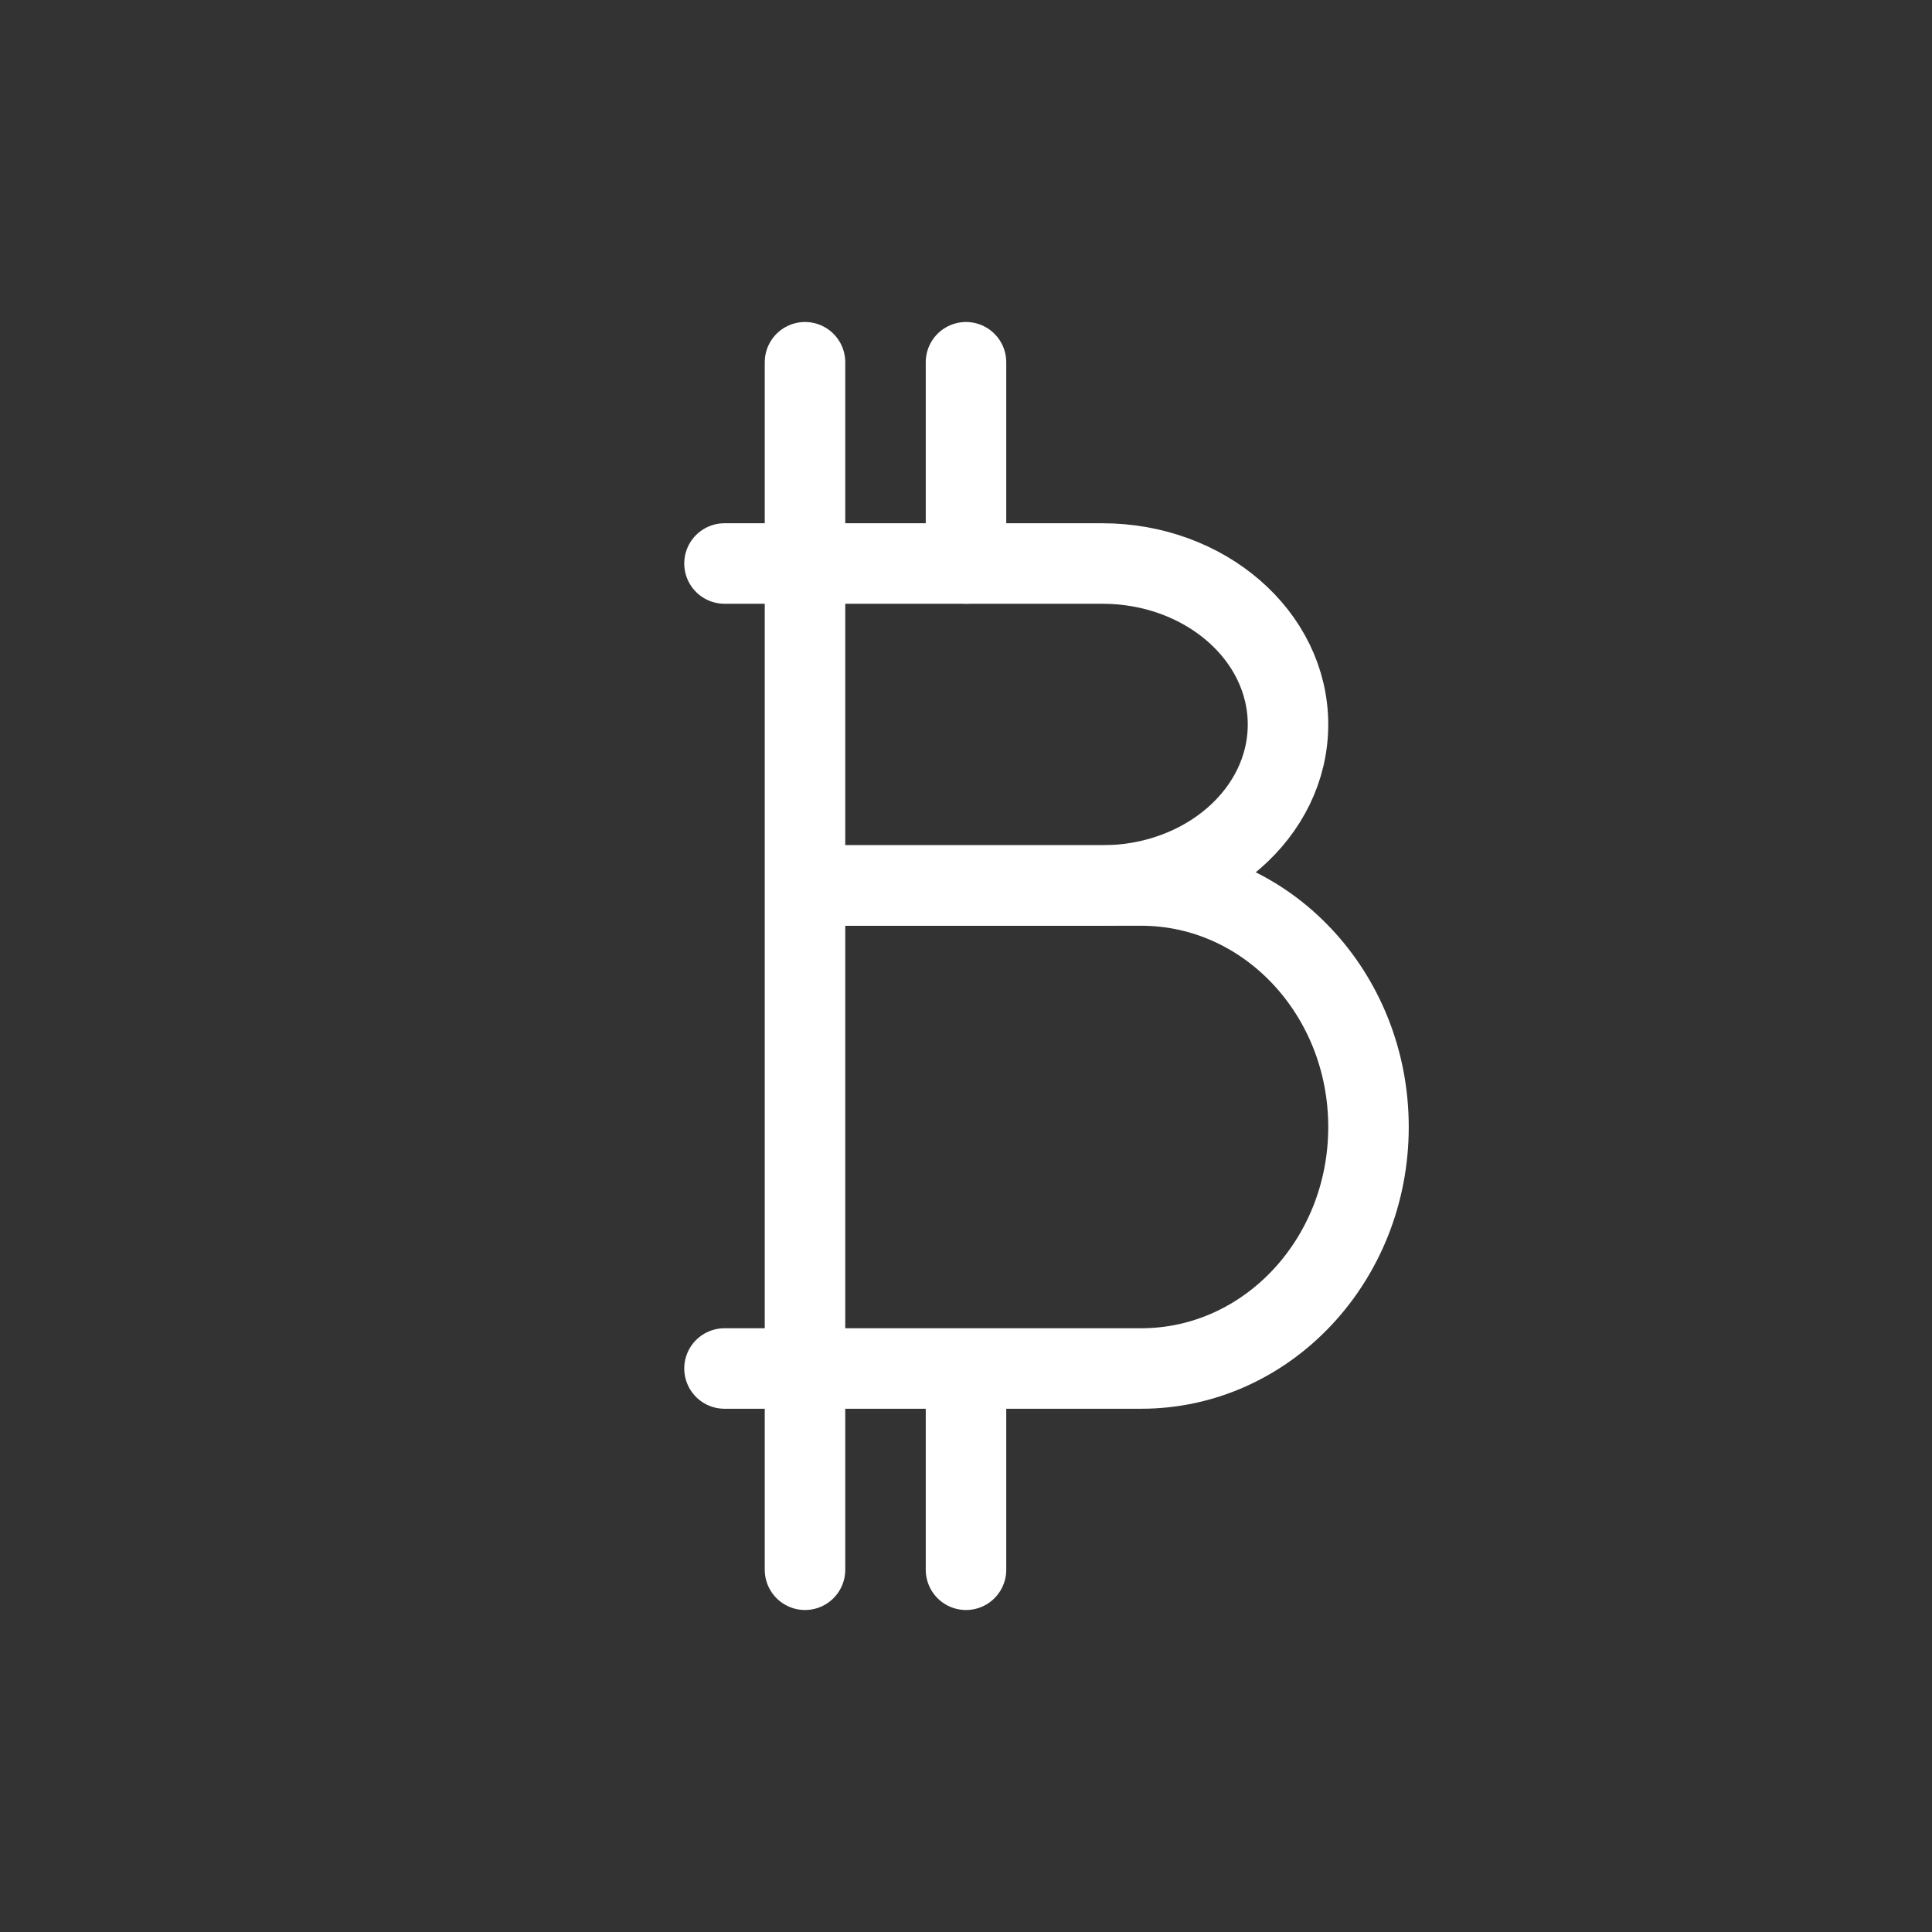 <svg width="48" height="48" viewBox="0 0 48 48" fill="none" xmlns="http://www.w3.org/2000/svg">
<rect x="0" y="0" width="48" height="48" fill="#333333" stroke="none"/>
<path d="M20 9L20 39" stroke="white" stroke-width="2" stroke-linecap="round" stroke-linejoin="round"/>
<path d="M24 35L24 39" stroke="white" stroke-width="2" stroke-linecap="round" stroke-linejoin="round"/>
<path d="M24 9L24 14" stroke="white" stroke-width="2" stroke-linecap="round" stroke-linejoin="round"/>
<path d="M20.286 22H28.353C31.472 22 34 24.686 34 28C34 31.314 31.472 34 28.353 34H18" stroke="white" stroke-width="2" stroke-linecap="round" stroke-linejoin="round"/>
<path d="M18 14H27.385C29.934 14 32 15.791 32 18C32 20.209 29.934 22 27.385 22H20.333" stroke="white" stroke-width="2" stroke-linecap="round" stroke-linejoin="round"/>
</svg>
